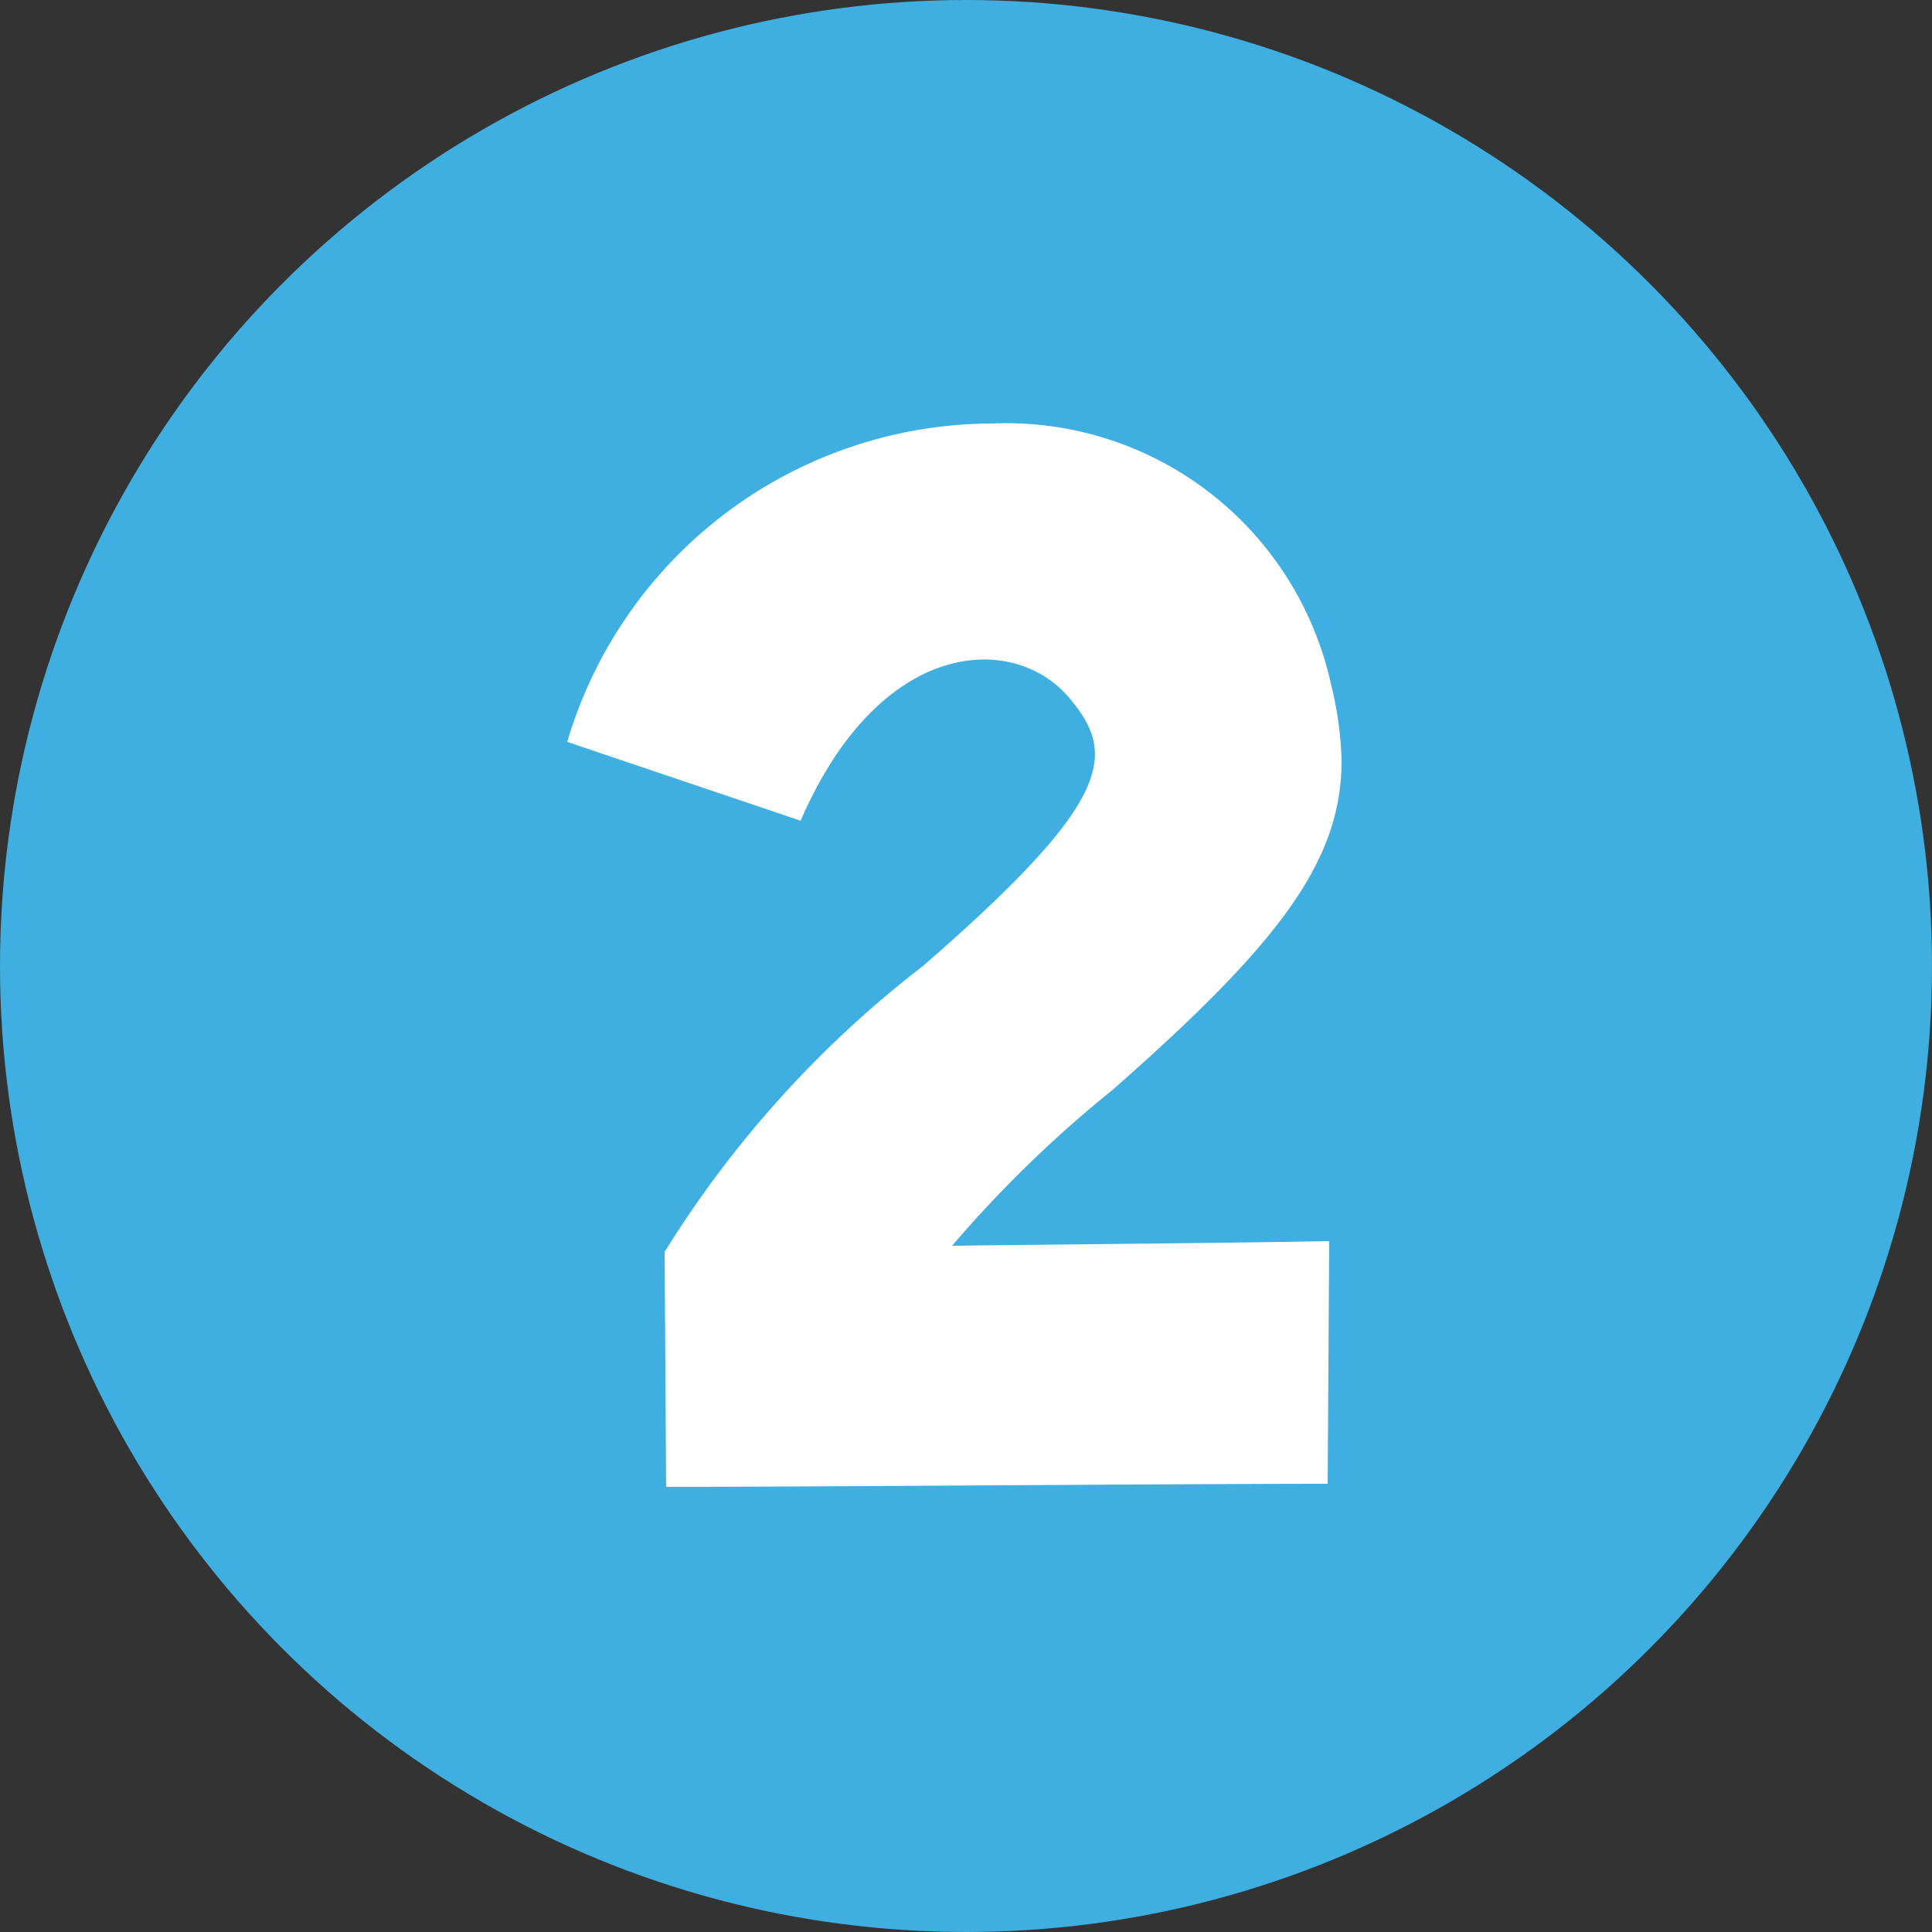 <svg xmlns="http://www.w3.org/2000/svg" width="30" height="30" viewBox="0 0 30 30">
  <rect x="0" y="0" width="30" height="30" fill="#333333" stroke="none"/>
  <g id="グループ_2136" data-name="グループ 2136" transform="translate(-823 -3704)">
    <circle id="楕円形_117" data-name="楕円形 117" cx="15" cy="15" r="15" transform="translate(823 3704)" fill="#3faee0"/>
    <path id="パス_1165" data-name="パス 1165" d="M-4.656-.912C-2.4-.912,3.384-.96,5.616-.96L5.64-4.728C4.2-4.7,1.776-4.68-.216-4.656A18.776,18.776,0,0,1,2.28-7.08c2.592-2.28,3.552-3.552,3.552-5.112a5.544,5.544,0,0,0-.168-1.2A5.163,5.163,0,0,0,.408-17.424a6.9,6.9,0,0,0-6.6,4.944l3.624,1.224c1.248-2.88,3.36-2.928,4.2-1.872.72.864.6,1.608-2.3,4.128A16.722,16.722,0,0,0-4.68-4.56Z" transform="translate(838 3728)" fill="#fff"/>
  </g>
</svg>
